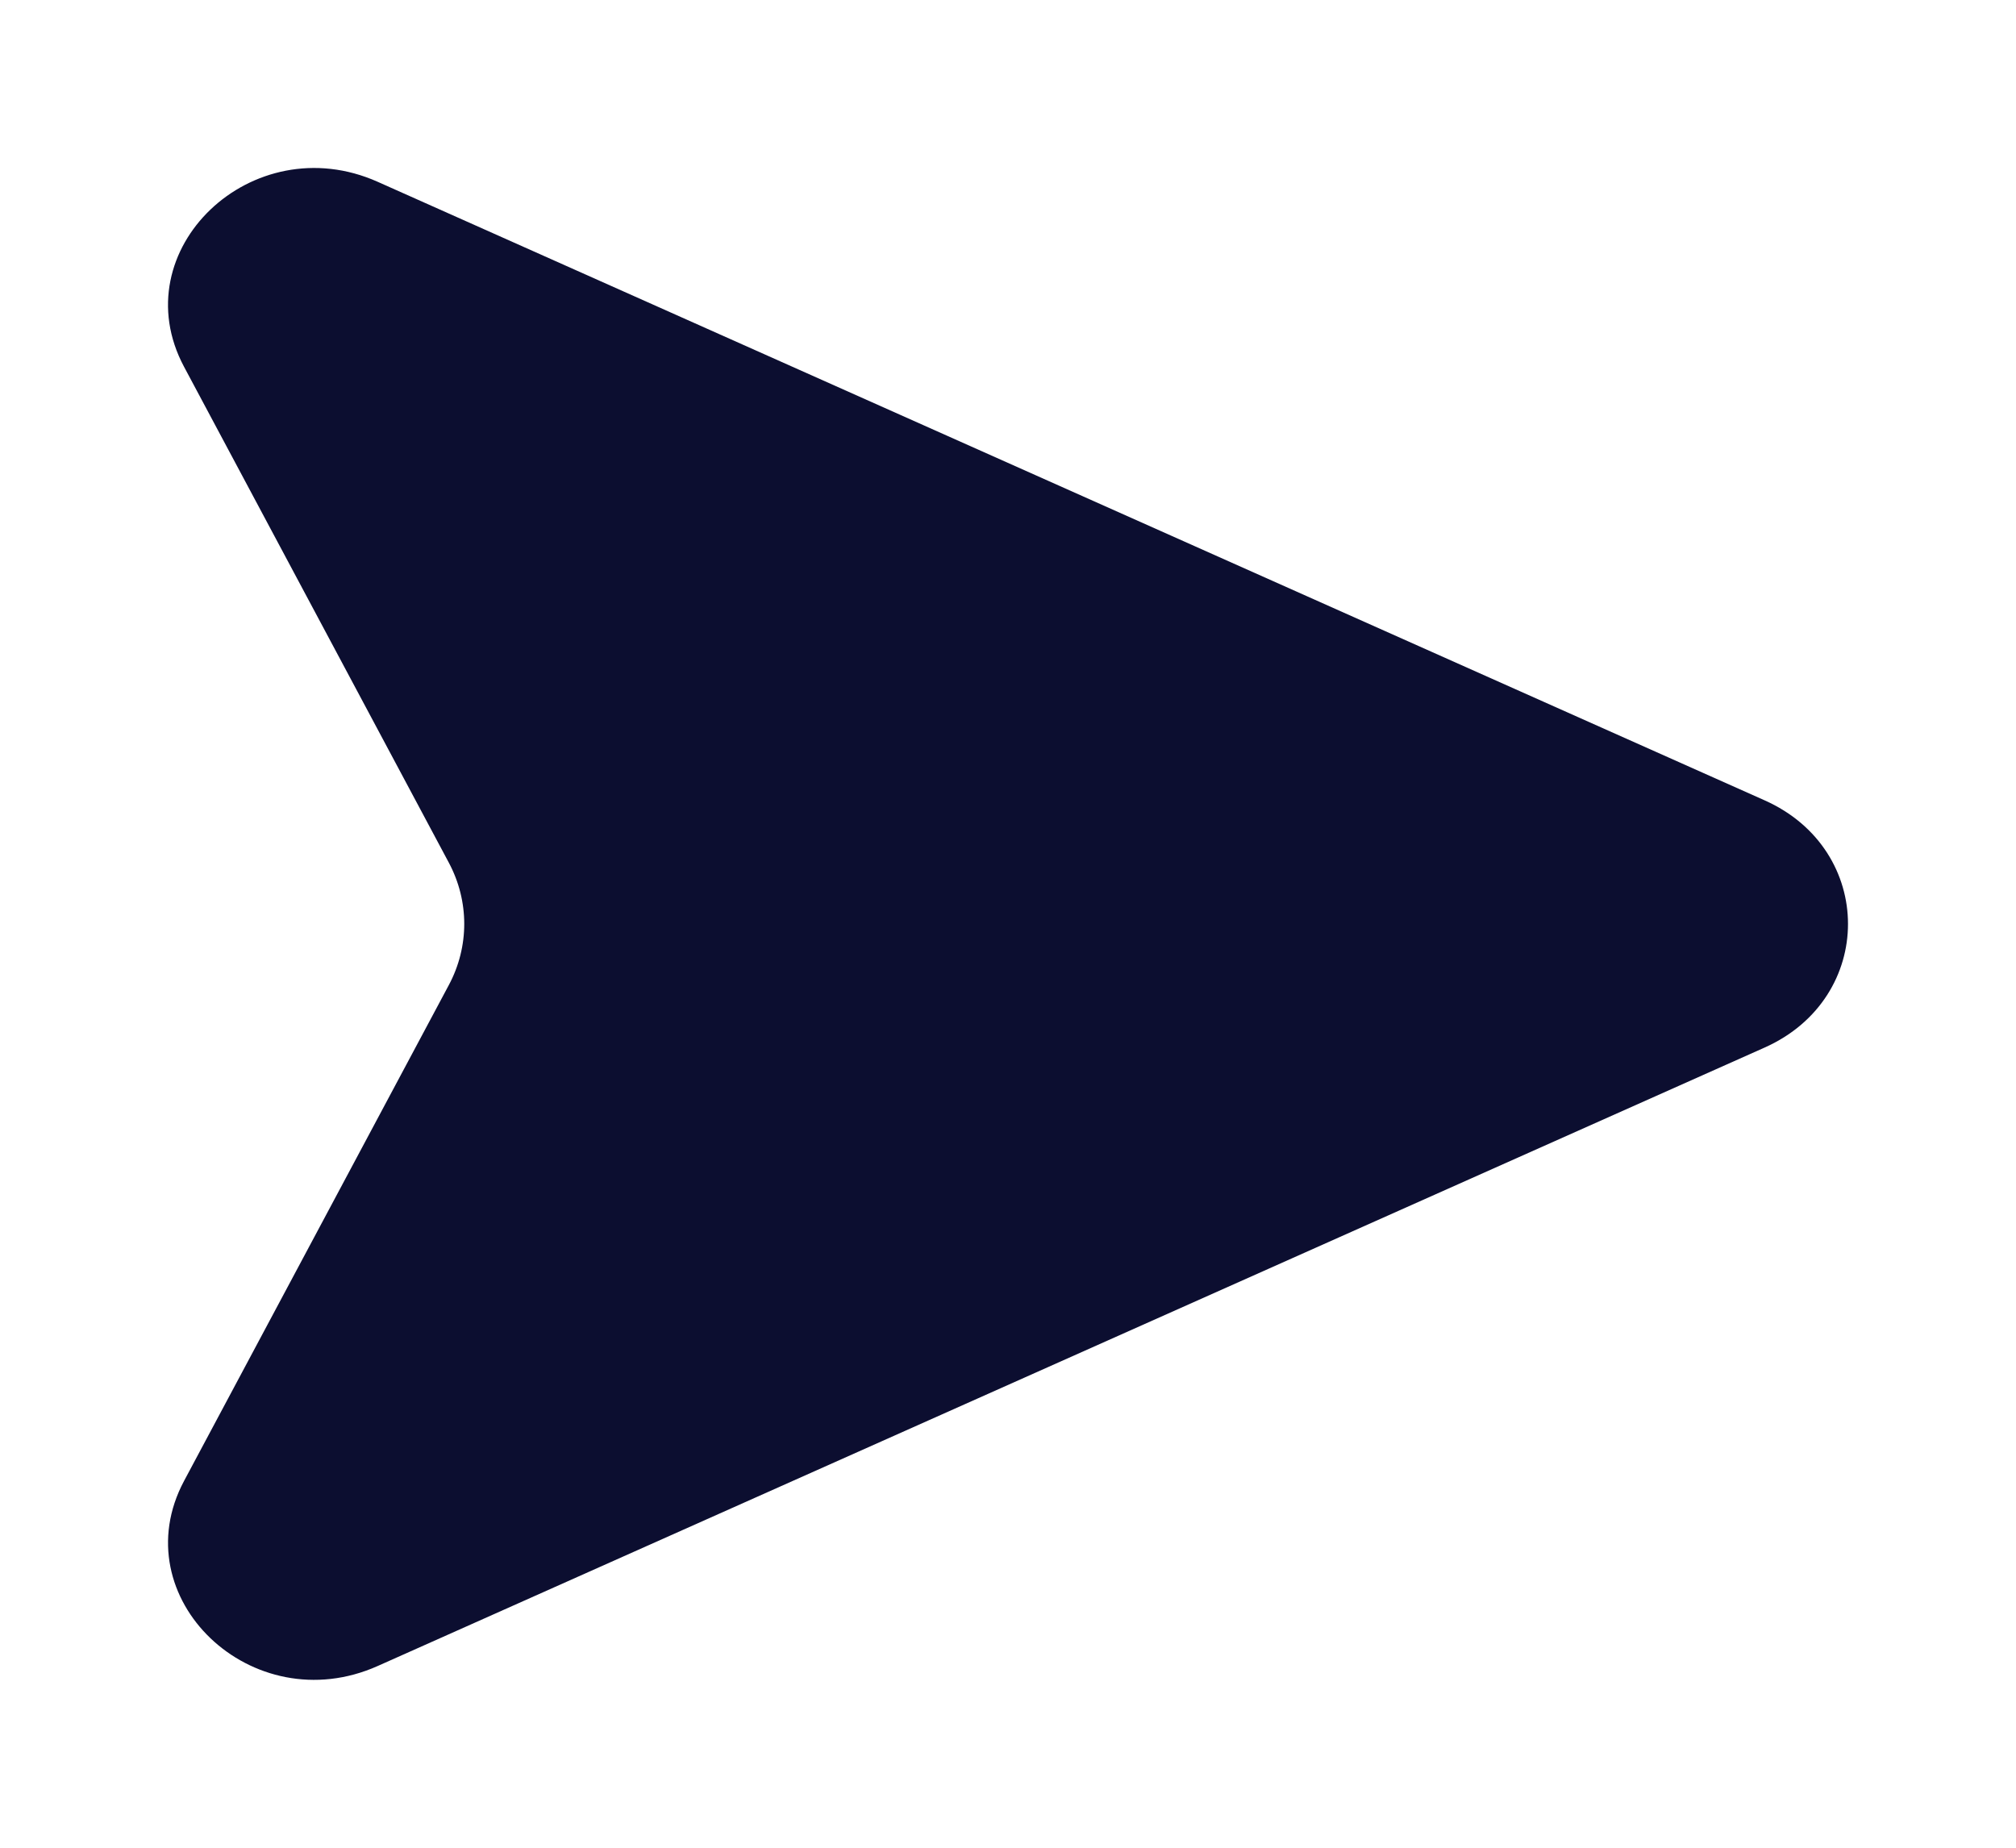 <svg width="24" height="22" viewBox="0 0 24 22" fill="none" xmlns="http://www.w3.org/2000/svg">
<path d="M4.497 19.836L21.007 12.473C22.331 11.883 22.331 10.119 21.007 9.529L4.497 2.165C3.002 1.498 1.45 2.979 2.191 4.367L5.343 10.271C5.588 10.73 5.588 11.271 5.343 11.729L2.191 17.633C1.451 19.021 3.001 20.504 4.497 19.836Z" fill="#0C0E30"/>
</svg>
